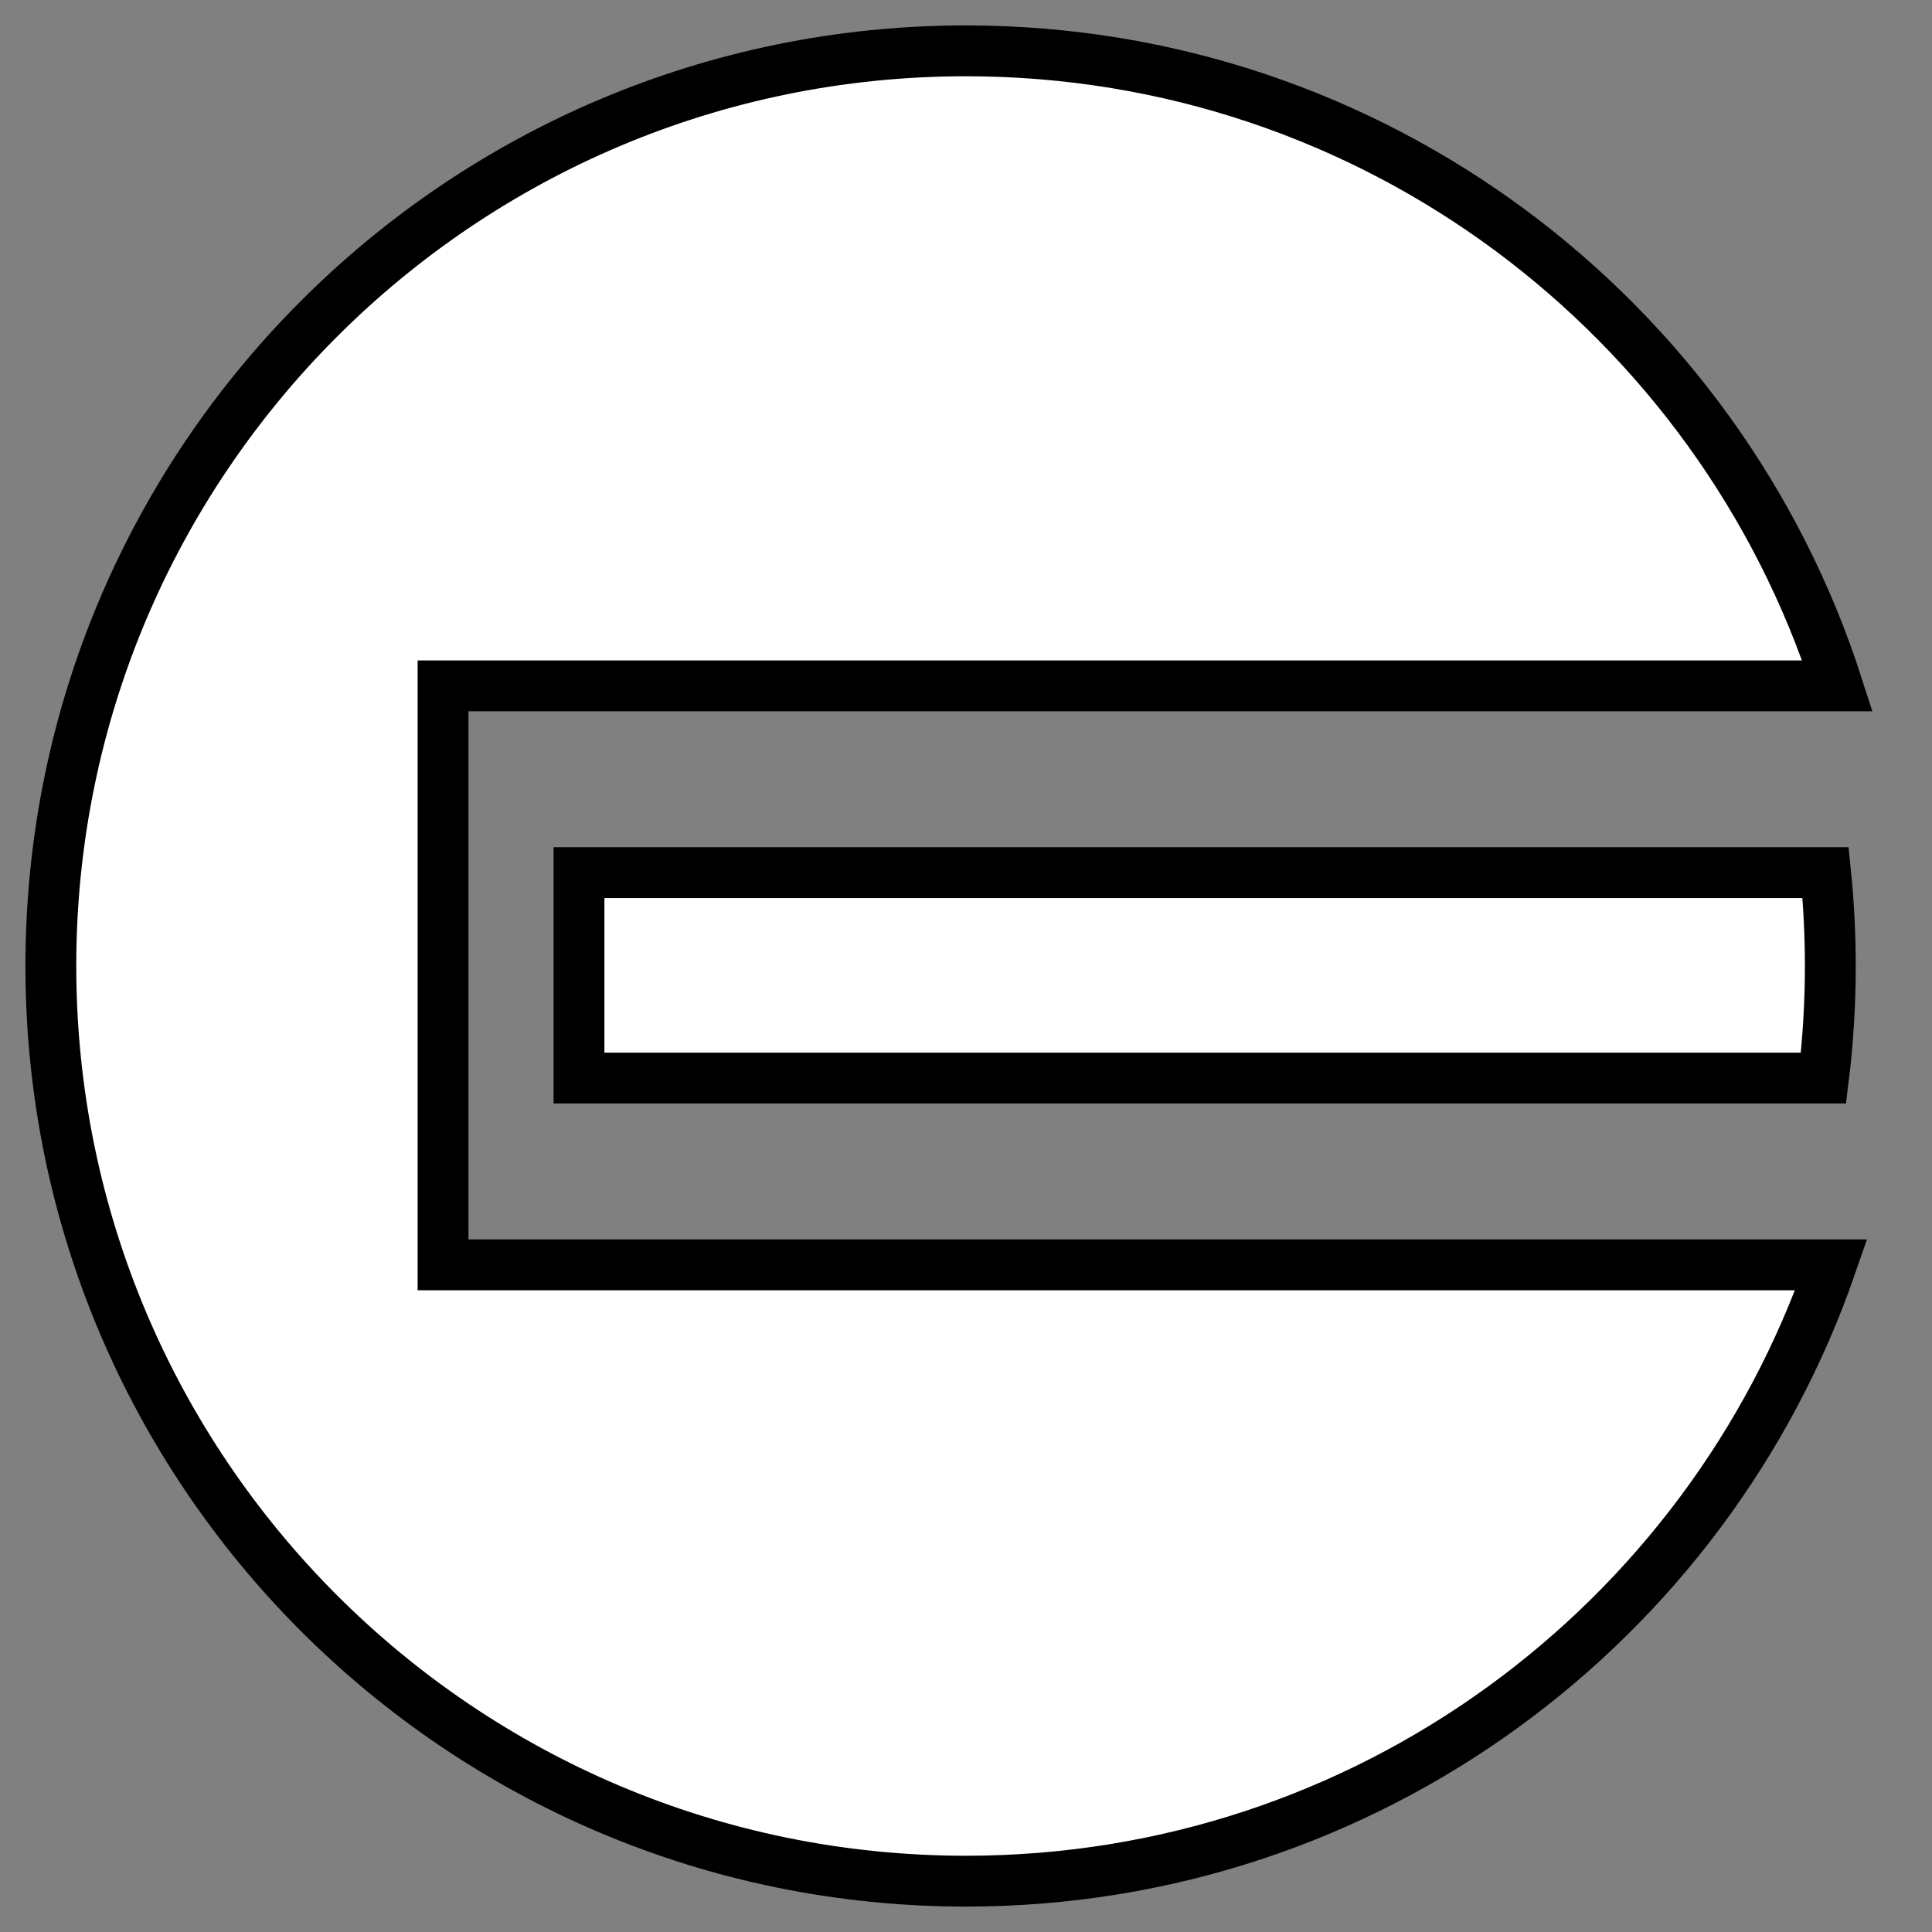 <svg width="38" height="38" viewBox="-1 -1 38 38" fill="none" xmlns="http://www.w3.org/2000/svg">
<rect x="-1" y="-1" width="38" height="38" fill="#808080" stroke="none"/>
<defs>
    <style>
      path {
        stroke: rgb(0, 0,0);
        stroke-width: 1px;
      }
    </style>
</defs>
<path id="Union" fill-rule="evenodd" clip-rule="evenodd" d="M7.714 12.49H35.141C32.813 5.244 26.019 0 18 0C8.059 0 0 8.059 0 18C0 27.941 8.059 36 18 36C25.883 36 32.582 30.933 35.019 23.878H7.714V12.49ZM35 18C35 18.746 34.955 19.482 34.866 20.204H10.388V16.163H34.907C34.969 16.767 35 17.38 35 18Z" fill="white"/>
</svg>
